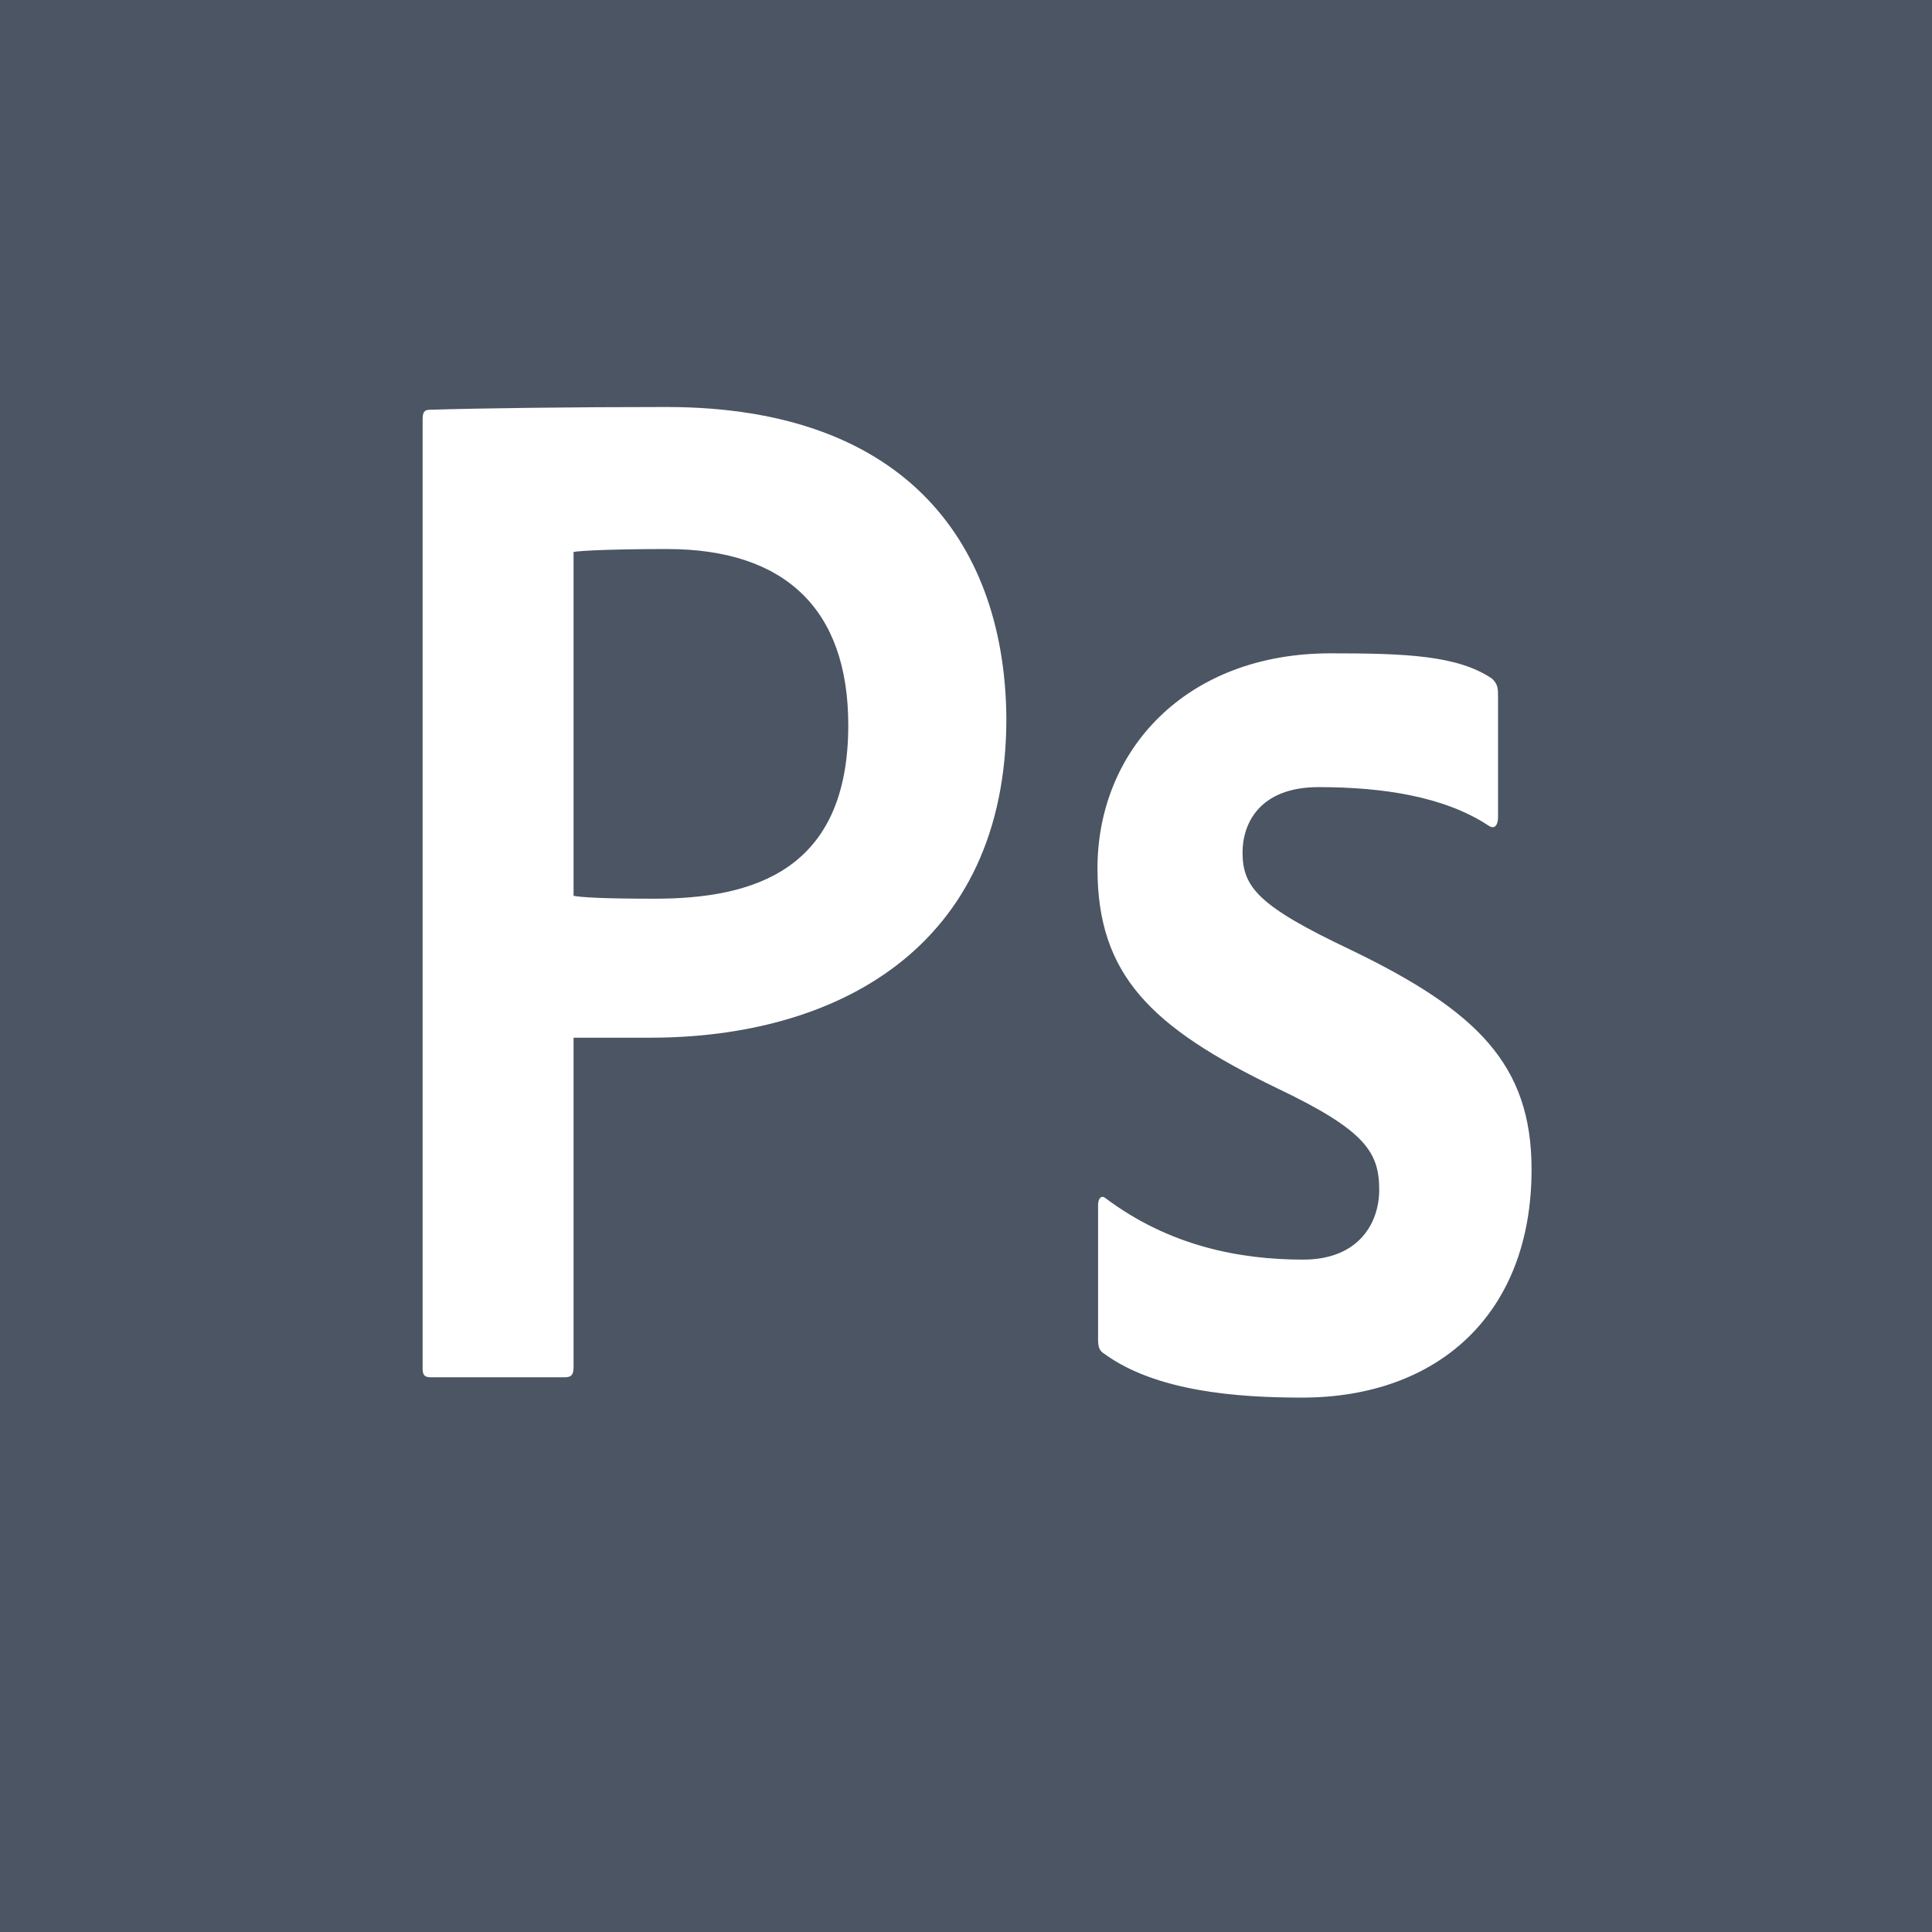 <svg fill="#4B5563" height="512px" style="enable-background:new 0 0 512 512;" version="1.1" viewBox="0 0 512 512" width="512px" xml:space="preserve" xmlns="http://www.w3.org/2000/svg" xmlns:xlink="http://www.w3.org/1999/xlink"><g id="_x32_3_x2C__Photoshop_x2C__Adobe"><g><path d="M176.77,145.5c-12.928,0-22.77,0.384-24.77,0.771v91.13c2,0.384,7.546,0.767,21.47,0.767    c26.182,0,51.331-7.462,51.331-46.001C224.801,161.335,207.928,145.5,176.77,145.5z"/><path d="M0,0v512h512V0H0z M172.365,275c-9.281,0-18.365,0-20.365,0v87.325c0,2.315-0.848,2.675-2.508,2.675h-35.136    c-1.655,0-2.356-0.359-2.356-2.287V111.238c0-1.931,0.351-2.653,2.006-2.653c12.595-0.388,37.366-0.726,62.558-0.726    c64.966,0,89.803,37.82,90.135,82.527C266.698,251.658,221.088,275,172.365,275z M345.034,370.381    c-17.262,0-38.774-1.645-52.456-11.666c-1.305-0.771-1.578-1.925-1.578-3.856v-35.454c0-1.927,0.926-2.697,1.902-1.927    c16.935,12.718,35.52,16.332,52.454,16.332c14.984,0,20.147-9.987,20.147-18.464c0-10.019-3.655-15.804-27.107-26.977    c-33.546-16.187-47.555-30.097-47.555-58.229c0-31.218,23.34-57.003,61.771-57.003c19.866,0,33.655,0.533,42.776,6.695    c1.629,1.543,1.61,2.698,1.61,5.013v31.601c0,2.31-0.959,3.469-2.584,2.31c-11.727-7.706-28.028-10.16-44.963-10.16    c-15.962,0-20.165,9.982-20.165,17.304c0,9.252,4.255,14.26,28.684,25.823c33.547,16.187,47.909,30.446,47.909,58.191    C405.881,348.453,380.862,370.381,345.034,370.381z"/></g></g><g id="Layer_1"/></svg>